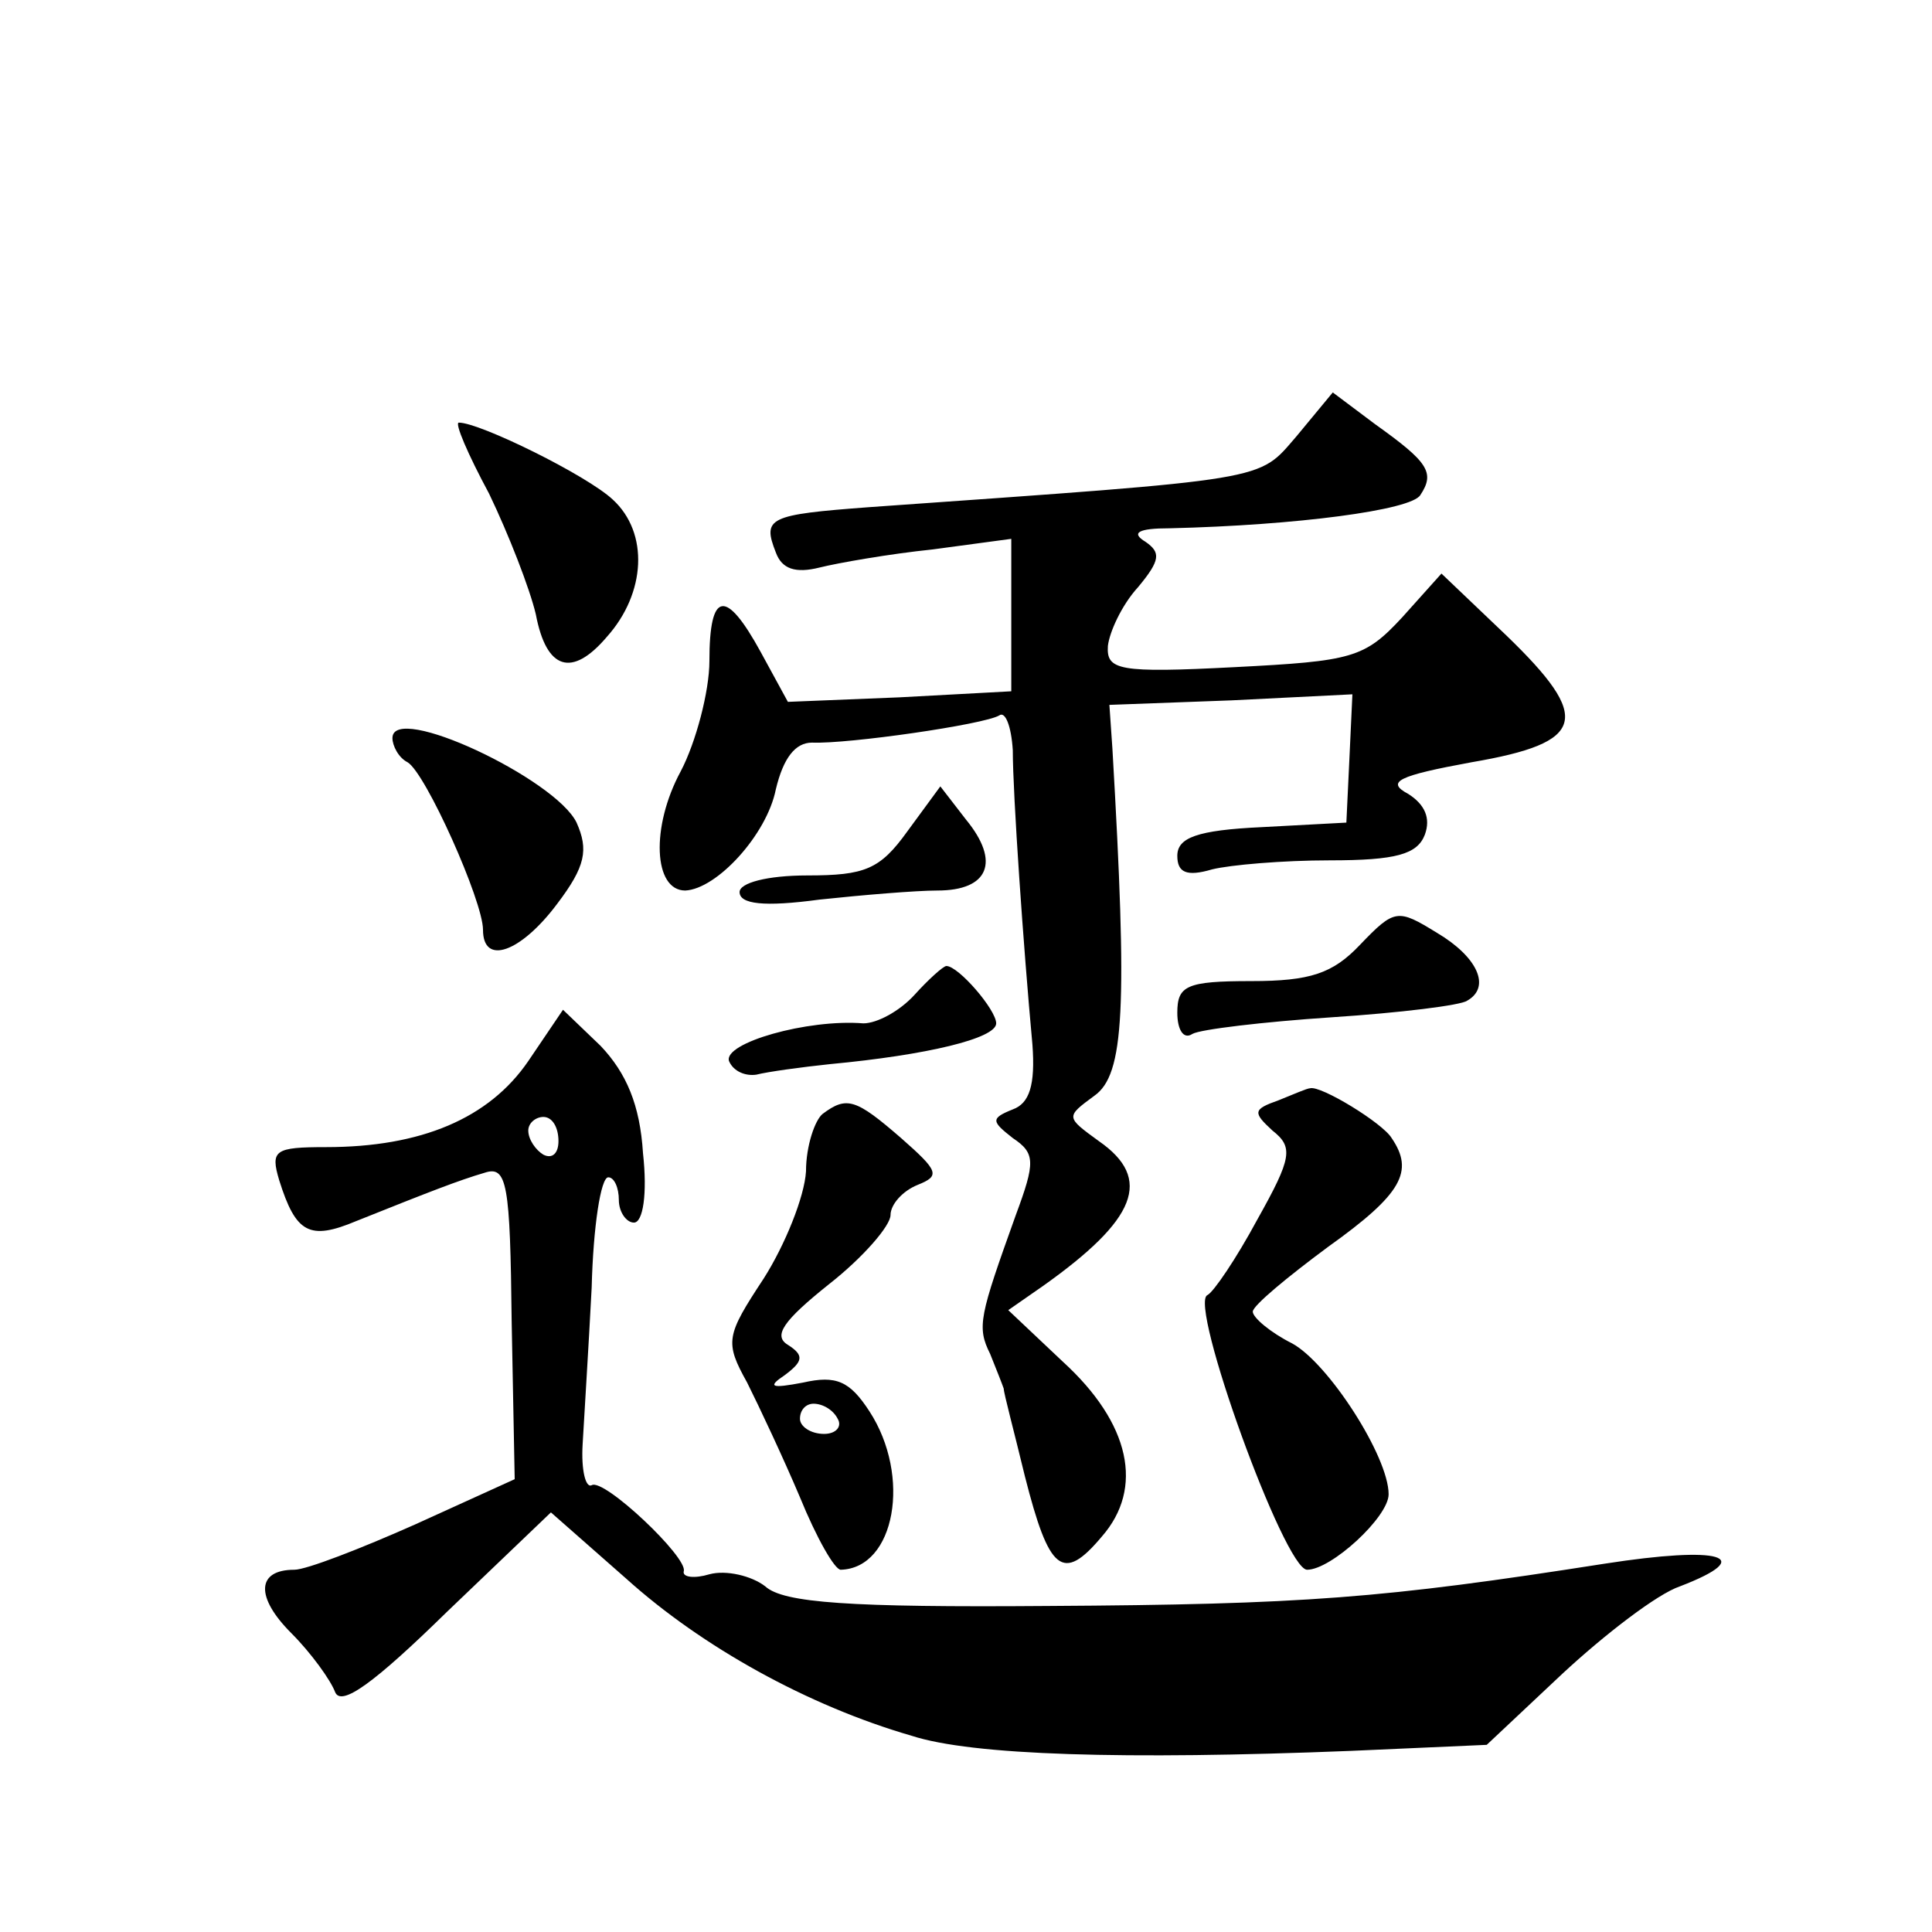<?xml version="1.0" standalone="no"?>
<!DOCTYPE svg PUBLIC "-//W3C//DTD SVG 20010904//EN"
 "http://www.w3.org/TR/2001/REC-SVG-20010904/DTD/svg10.dtd">
<svg version="1.0" xmlns="http://www.w3.org/2000/svg"
 width="128pt" height="128pt" viewBox="0 0 128 128"
 preserveAspectRatio="xMidYMid meet">
<g transform="translate(0,128) scale(0.1,-0.1)"
fill="#0" stroke="none">
<path d="M859 991 c-26 -30 -15 -28 -283 -47 -67 -5 -71 -7 -62 -30 4 -11 13 -14
29 -10 12 3 46 9 75 12 l52 7 0 -51 0 -50 -74 -4 -74 -3 -18 33 c-23 42 -34 41
-34 -6 0 -20 -9 -54 -19 -73 -20 -37 -18 -79 3 -79 21 1 54 37 60 67 5 21 13 31
24 31 24 -1 114 12 124 18 4 3 8 -7 9 -23 0 -29 7 -130 13 -195 2 -27 -2 -39 -13
-43 -15 -6 -14 -8 0 -19 15 -10 15 -16 2 -51 -24 -67 -26 -74 -17 -92 4 -10 8 -20
9 -23 0 -3 7 -29 14 -58 16 -63 25 -71 51 -40 28 32 19 75 -26 116 l-36 34 23 16
c62 44 73 71 37 96 -22 16 -22 16 -3 30 20 14 22 58 12 230 l-2 29 81 3 80 4 -2
-43 -2 -42 -56 -3 c-43 -2 -56 -7 -56 -19 0 -11 6 -14 23 -9 12 3 47 6 78 6 44
0 58 4 63 17 4 11 0 20 -11 27 -15 8 -7 12 42 21 76 13 80 29 23 84 l-43 41 -26
-29 c-25 -27 -33 -29 -111 -33 -77 -4 -85 -2 -84 14 1 9 9 27 20 39 15 18 15 23
5 30 -10 6 -5 9 16 9 84 2 160 12 166 22 10 15 5 22 -30 47 l-28 21 -24 -29z M324
953 c13 -27 27 -63 31 -80 7 -37 24 -42 47 -15 26 29 28 69 4 91 -17 16 -88 51
-102 51 -3 0 6 -21 20 -47z M260 791 c0 -5 4 -13 10 -16 12 -7 50 -92 50 -111 0
-24 25 -15 49 17 19 25 21 36 13 54 -14 29 -122 80 -122 56z M601 729 c-18 -25
-28 -29 -66 -29 -27 0 -45 -5 -45 -11 0 -8 16 -10 53 -5 28 3 64 6 78 6 34 0 42
19 19 47 l-17 22 -22 -30z M901 654 c-18 -19 -33 -24 -72 -24 -43 0 -49 -3 -49
-21 0 -11 4 -18 10 -14 5 3 47 8 92 11 46 3 86 8 90 11 16 9 7 29 -20 45 -26 16
-28 16 -51 -8z M606 621 c-10 -11 -25 -19 -34 -19 -37 3 -93 -13 -89 -25 3 -7 11
-10 18 -9 8 2 30 5 49 7 64 6 110 17 110 27 0 9 -25 38 -33 38 -2 0 -12 -9 -21
-19z M350 577 c-26 -38 -71 -57 -134 -57 -34 0 -37 -2 -31 -22 11 -35 20 -40 51
-27 50 20 68 27 85 32 15 5 17 -7 18 -99 l2 -104 -66 -30 c-36 -16 -72 -30 -80
-30 -25 0 -26 -18 -2 -42 13 -13 26 -31 29 -39 4 -10 26 6 74 53 l69 66 50 -44
c50 -45 120 -84 189 -104 40 -13 141 -16 291 -10 l90 4 50 47 c28 26 63 53 78 58
52 20 27 27 -50 15 -147 -23 -199 -27 -369 -28 -131 -1 -175 2 -187 13 -9 7 -26
11 -37 8 -10 -3 -18 -2 -17 2 3 9 -53 62 -61 57 -4 -2 -7 10 -6 27 1 18 4 65 6
104 1 40 6 73 11 73 4 0 7 -7 7 -15 0 -8 5 -15 10 -15 6 0 9 19 6 46 -2 32 -11
53 -28 71 l-25 24 -23 -34z m20 -53 c0 -8 -4 -12 -10 -9 -5 3 -10 10 -10 16 0 5
5 9 10 9 6 0 10 -7 10 -16z M847 551 c-17 -6 -17 -8 -4 -20 14 -11 13 -18 -10 -59
-14 -26 -29 -48 -33 -50 -13 -5 51 -182 66 -182 16 0 54 35 54 50 0 25 -40 87 -64
100 -14 7 -26 17 -26 21 0 4 23 23 50 43 49 35 57 50 42 72 -6 10 -47 35 -54 33
-2 0 -11 -4 -21 -8z M545 542 c-5 -4 -11 -21 -11 -38 -1 -17 -14 -49 -28 -71 -25
-38 -26 -42 -11 -69 8 -16 24 -50 35 -76 11 -27 23 -48 27 -48 36 1 47 62 19 105
-13 20 -22 24 -44 19 -21 -4 -24 -3 -12 5 12 9 13 13 2 20 -10 6 -3 16 27 40 23
18 41 39 41 46 0 7 8 16 18 20 15 6 14 9 -11 31 -30 26 -36 28 -52 16z m10 -202
c3 -5 -1 -10 -9 -10 -9 0 -16 5 -16 10 0 6 4 10 9 10 6 0 13 -4 16 -10z"/>
</g>
</svg>
